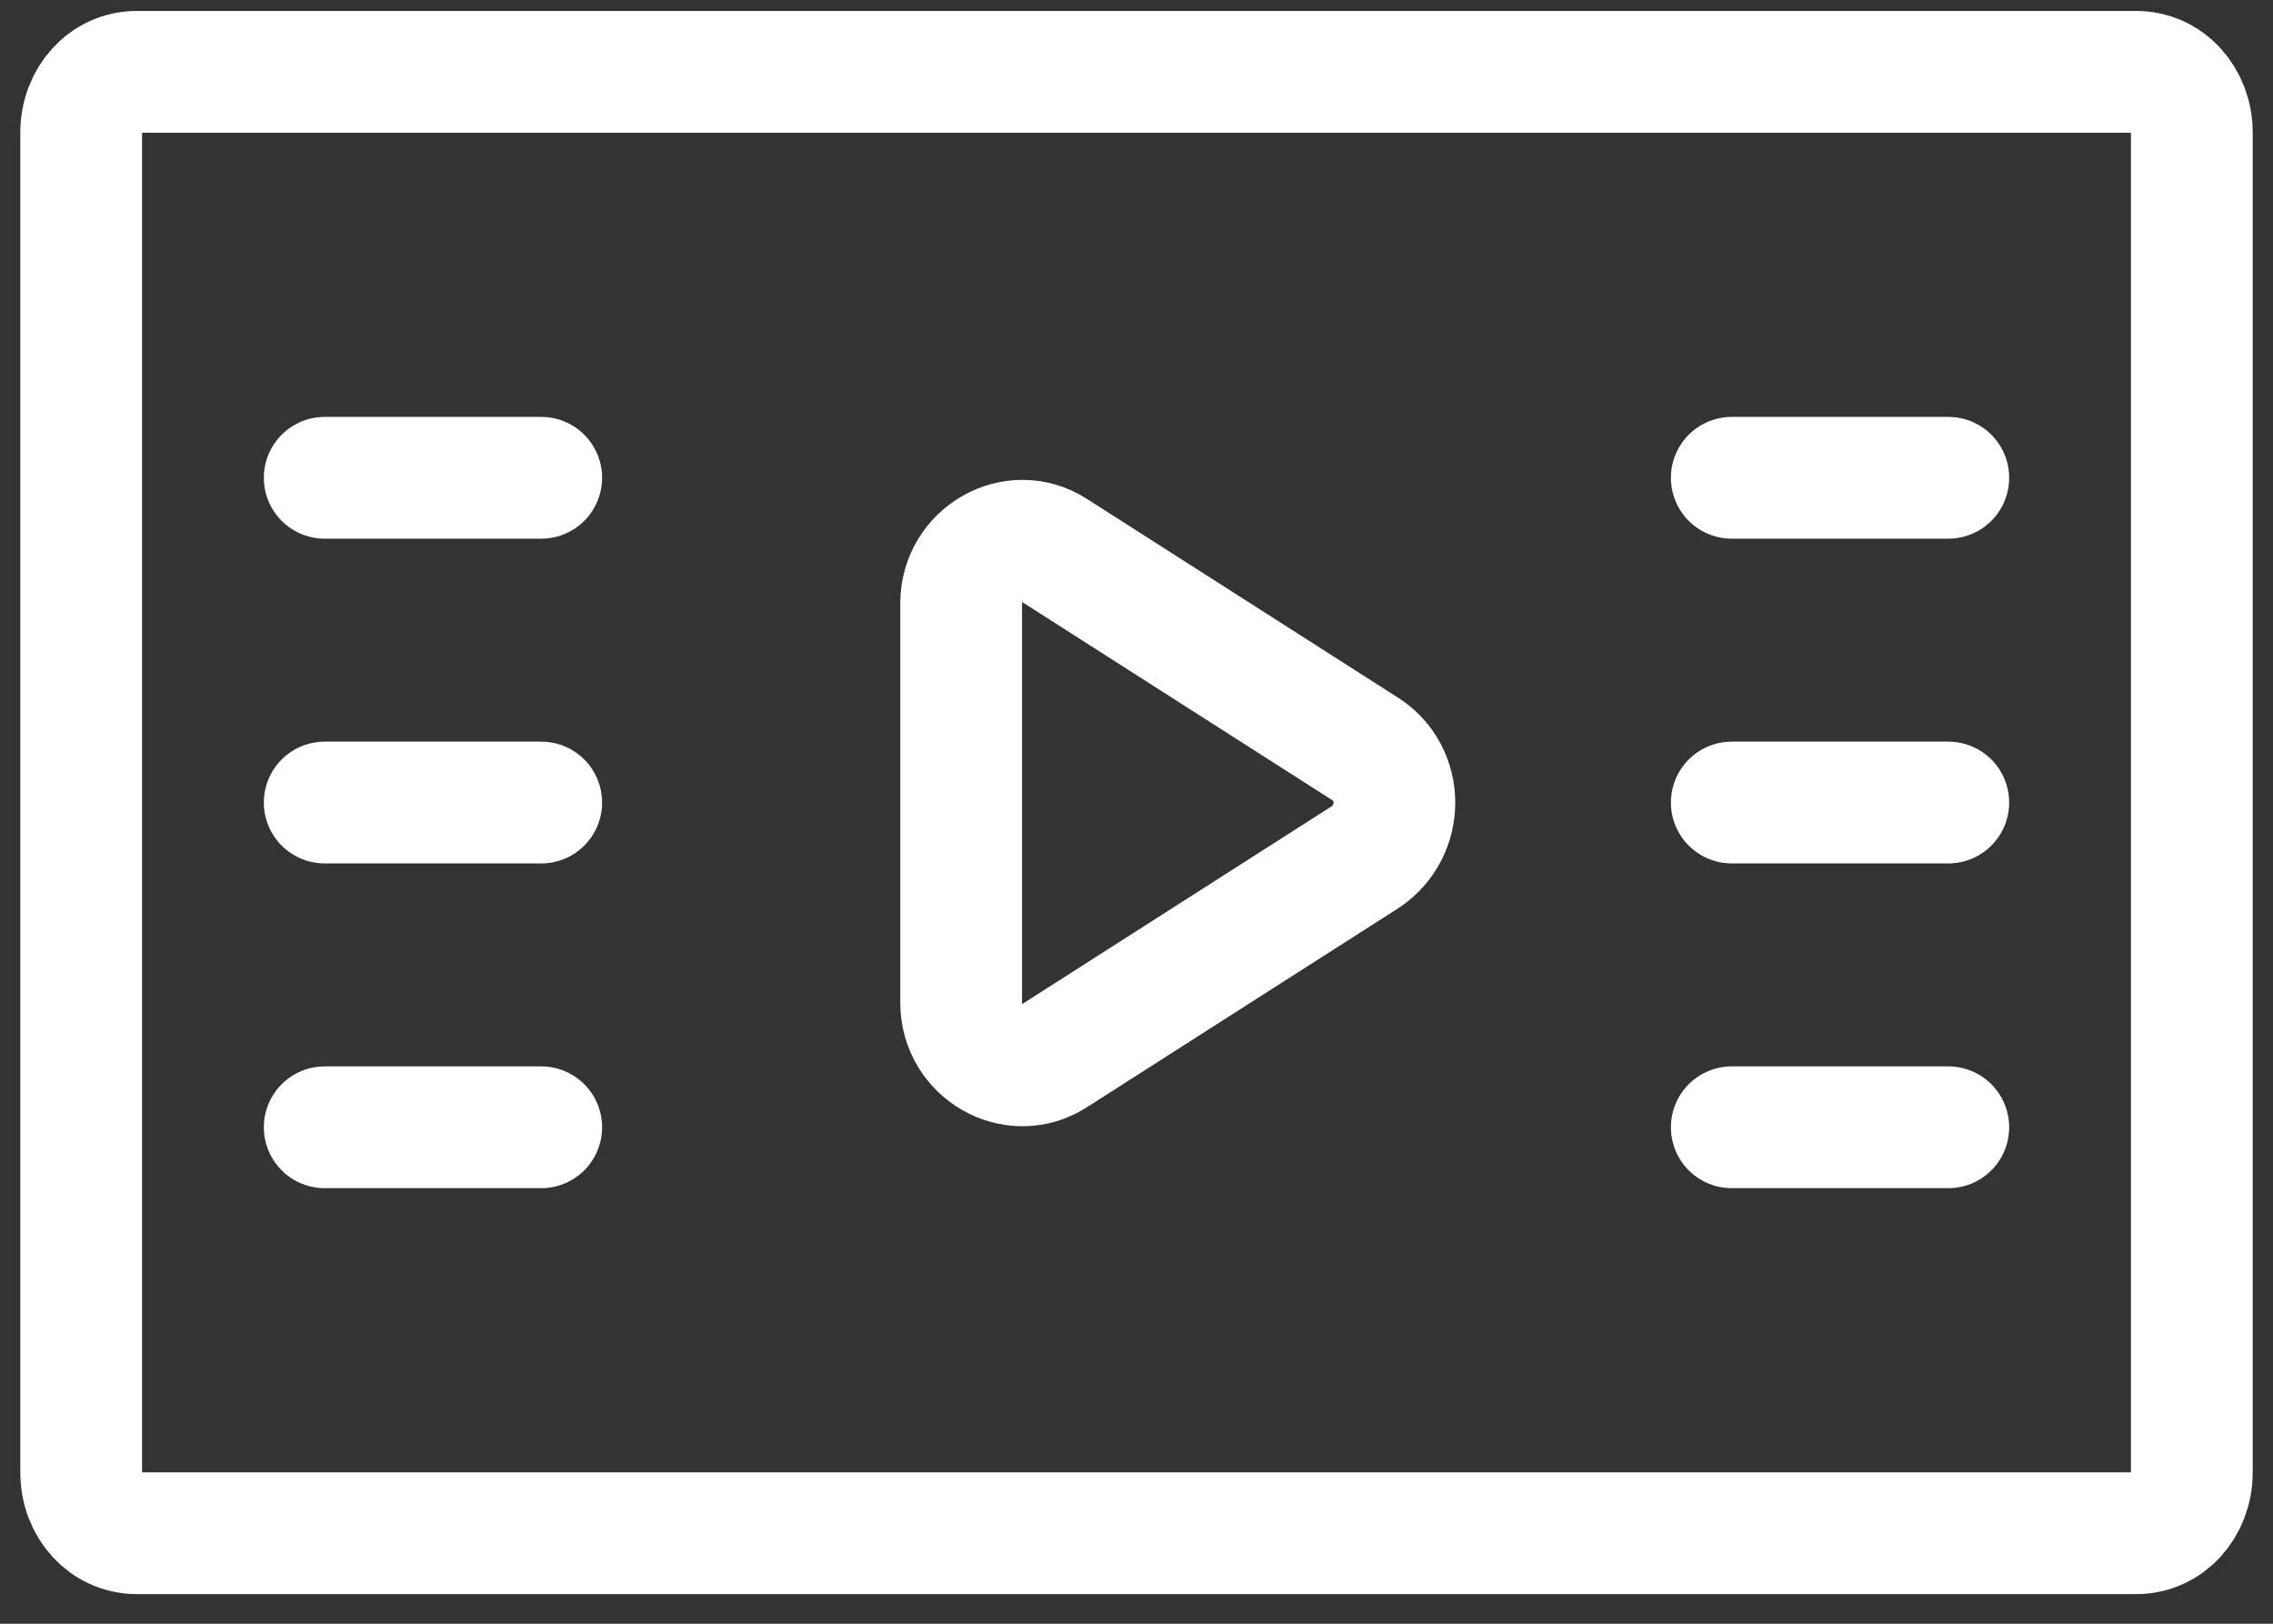 <svg width="28" height="20" viewBox="0 0 28 20" fill="none" xmlns="http://www.w3.org/2000/svg">
<rect x="0" y="0" width="28" height="20" fill="#333333" stroke="none"/>
<path d="M26.316 18.885H1.684C1.301 18.885 1 18.555 1 18.135V1.635C1 1.215 1.301 0.885 1.684 0.885H26.316C26.699 0.885 27 1.215 27 1.635V18.135C27 18.555 26.699 18.885 26.316 18.885Z" stroke="white" stroke-width="1.5" stroke-miterlimit="10" stroke-linecap="round" stroke-linejoin="round"/>
<path d="M24 9.885H21.333" stroke="white" stroke-width="1.5" stroke-miterlimit="10" stroke-linecap="round" stroke-linejoin="round"/>
<path d="M6.667 9.885H4" stroke="white" stroke-width="1.5" stroke-miterlimit="10" stroke-linecap="round" stroke-linejoin="round"/>
<path d="M24 5.885H21.333" stroke="white" stroke-width="1.5" stroke-miterlimit="10" stroke-linecap="round" stroke-linejoin="round"/>
<path d="M6.667 5.885H4" stroke="white" stroke-width="1.5" stroke-miterlimit="10" stroke-linecap="round" stroke-linejoin="round"/>
<path d="M24 13.885H21.333" stroke="white" stroke-width="1.5" stroke-miterlimit="10" stroke-linecap="round" stroke-linejoin="round"/>
<path d="M6.667 13.885H4" stroke="white" stroke-width="1.5" stroke-miterlimit="10" stroke-linecap="round" stroke-linejoin="round"/>
<path d="M16.827 9.231L12.987 6.778C12.493 6.458 11.84 6.831 11.84 7.431V12.351C11.84 12.951 12.493 13.325 12.987 13.005L16.827 10.551C17.293 10.231 17.293 9.538 16.827 9.231Z" stroke="white" stroke-width="1.5" stroke-miterlimit="10" stroke-linecap="round" stroke-linejoin="round"/>
</svg>
